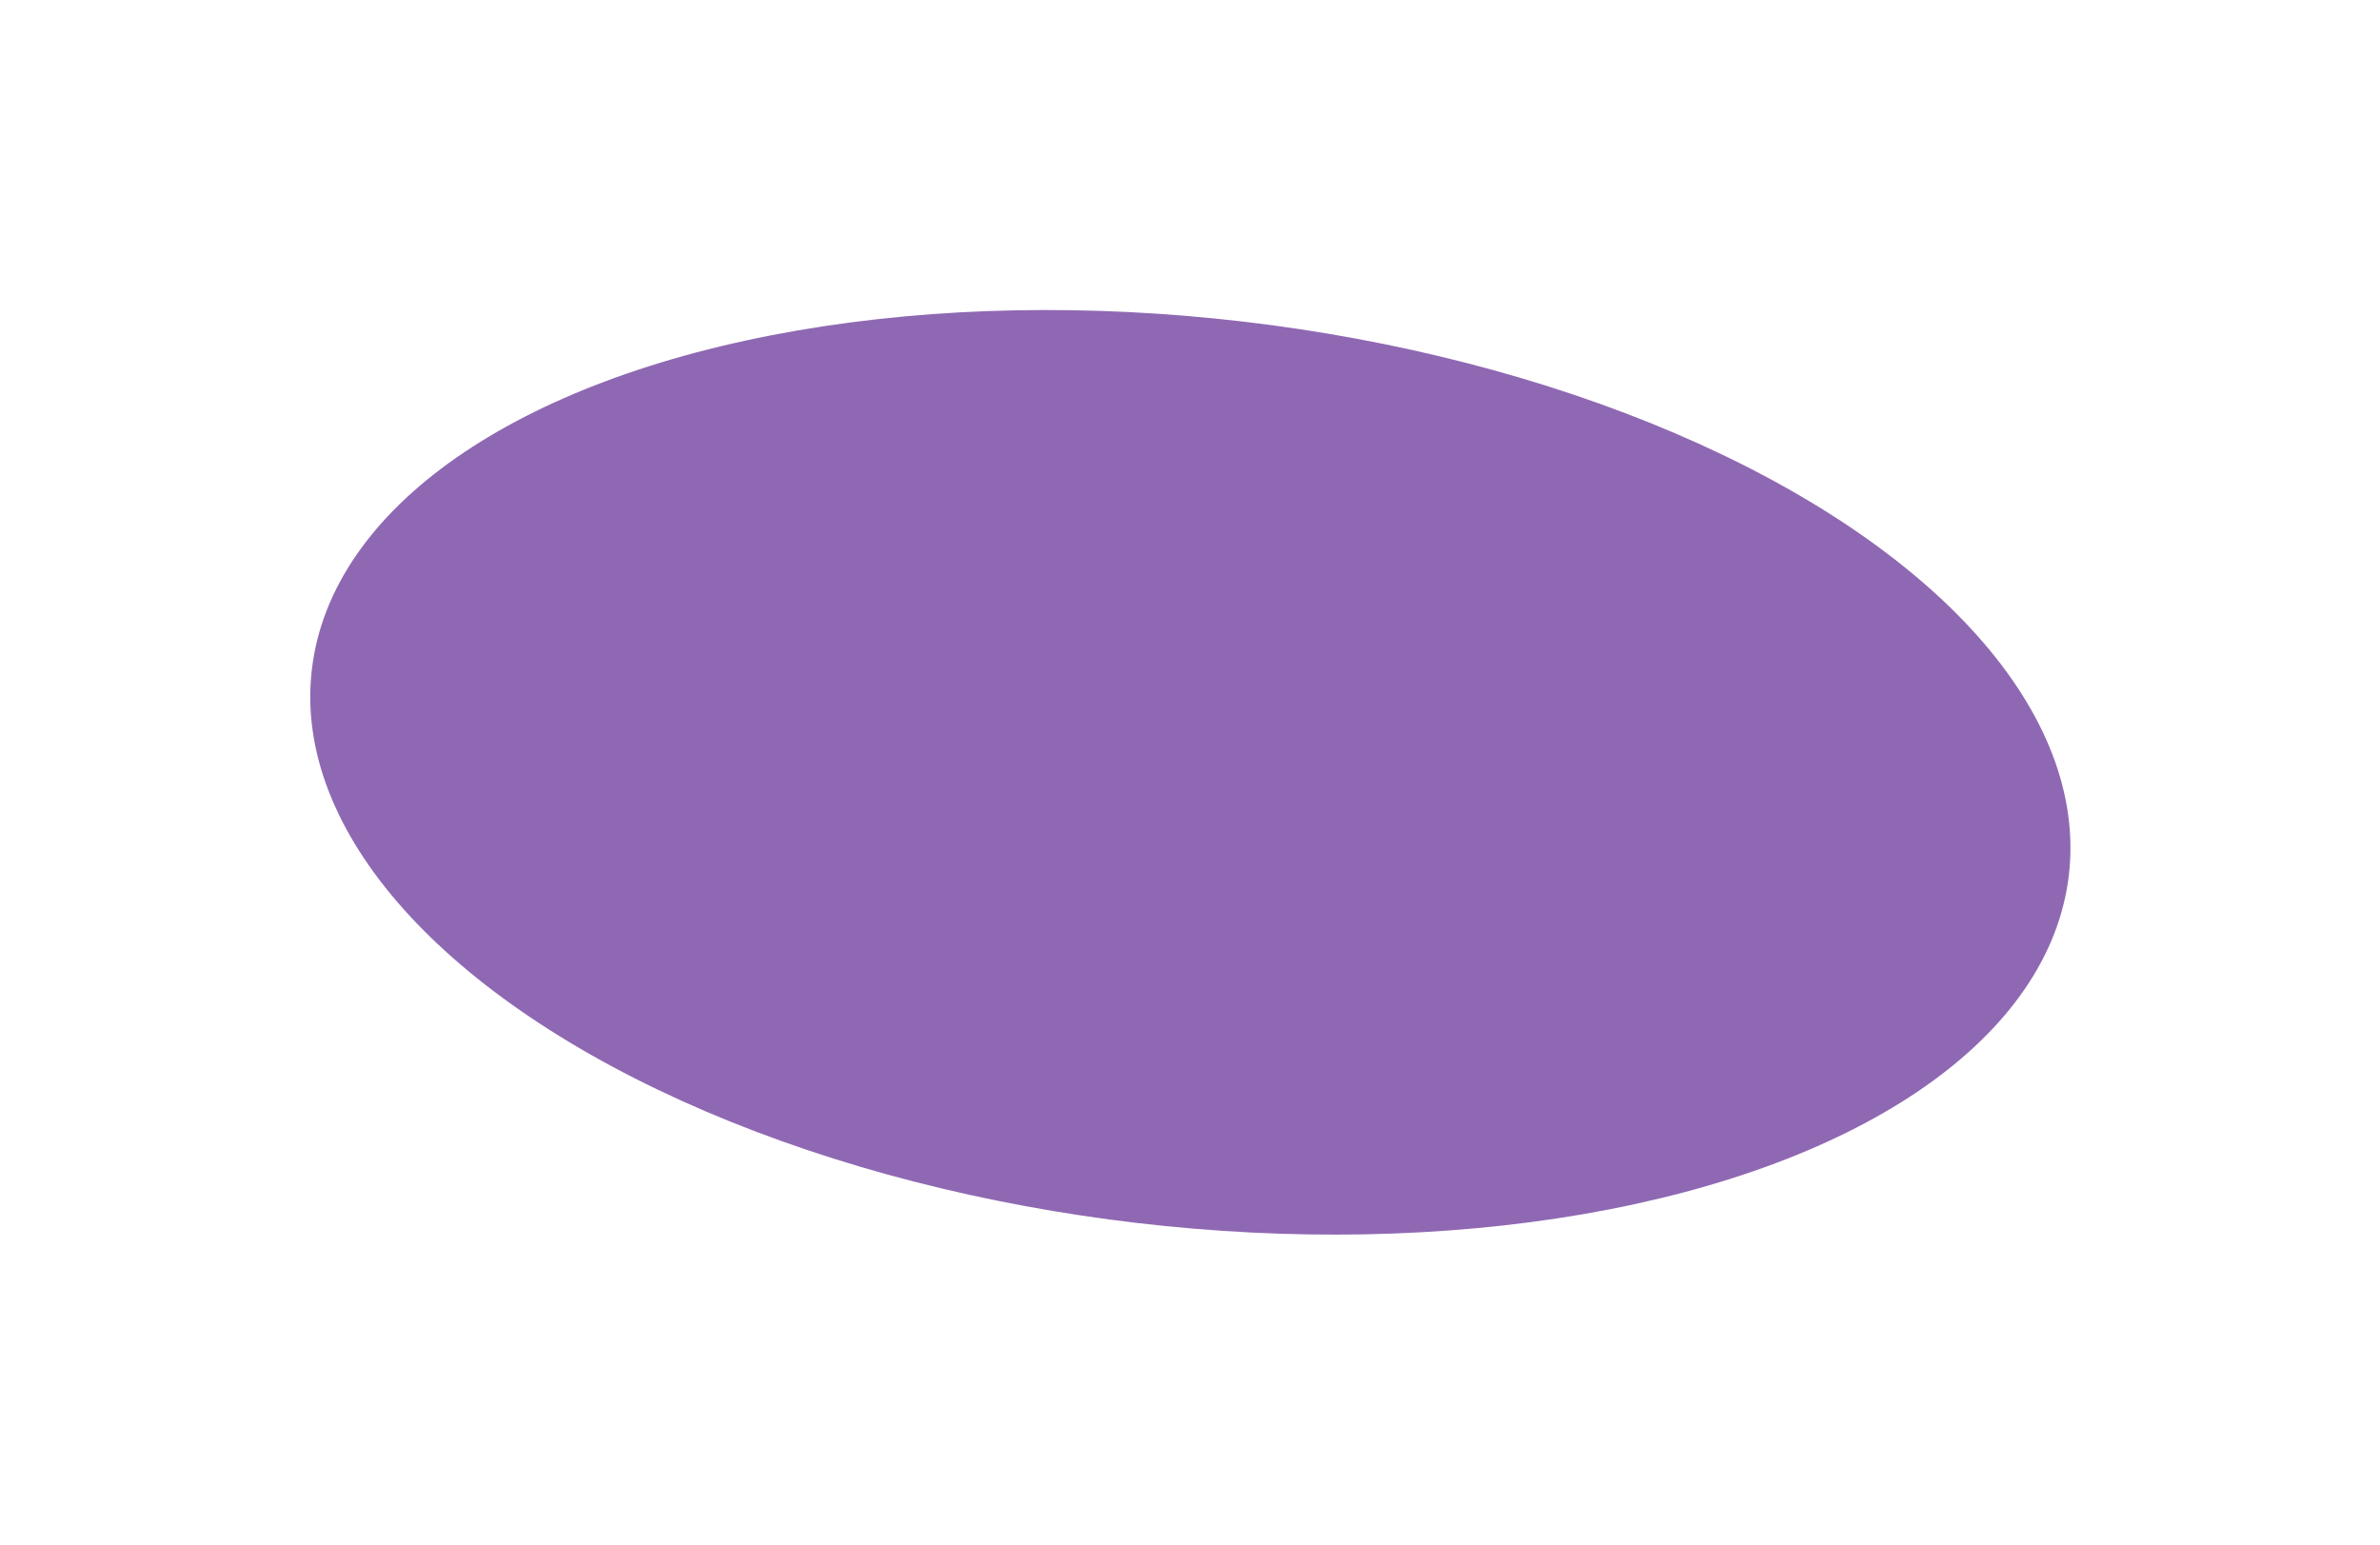<?xml version="1.0" encoding="UTF-8"?> <svg xmlns="http://www.w3.org/2000/svg" width="2186" height="1419" viewBox="0 0 2186 1419" fill="none"> <g filter="url(#filter0_f_241_23)"> <ellipse cx="1093.33" cy="709.408" rx="812.403" ry="416.837" transform="rotate(6.672 1093.33 709.408)" fill="#8F68B3"></ellipse> </g> <defs> <filter id="filter0_f_241_23" x="0.955" y="0.676" width="2184.76" height="1417.46" filterUnits="userSpaceOnUse" color-interpolation-filters="sRGB"> <feFlood flood-opacity="0" result="BackgroundImageFix"></feFlood> <feBlend mode="normal" in="SourceGraphic" in2="BackgroundImageFix" result="shape"></feBlend> <feGaussianBlur stdDeviation="142" result="effect1_foregroundBlur_241_23"></feGaussianBlur> </filter> </defs> </svg> 